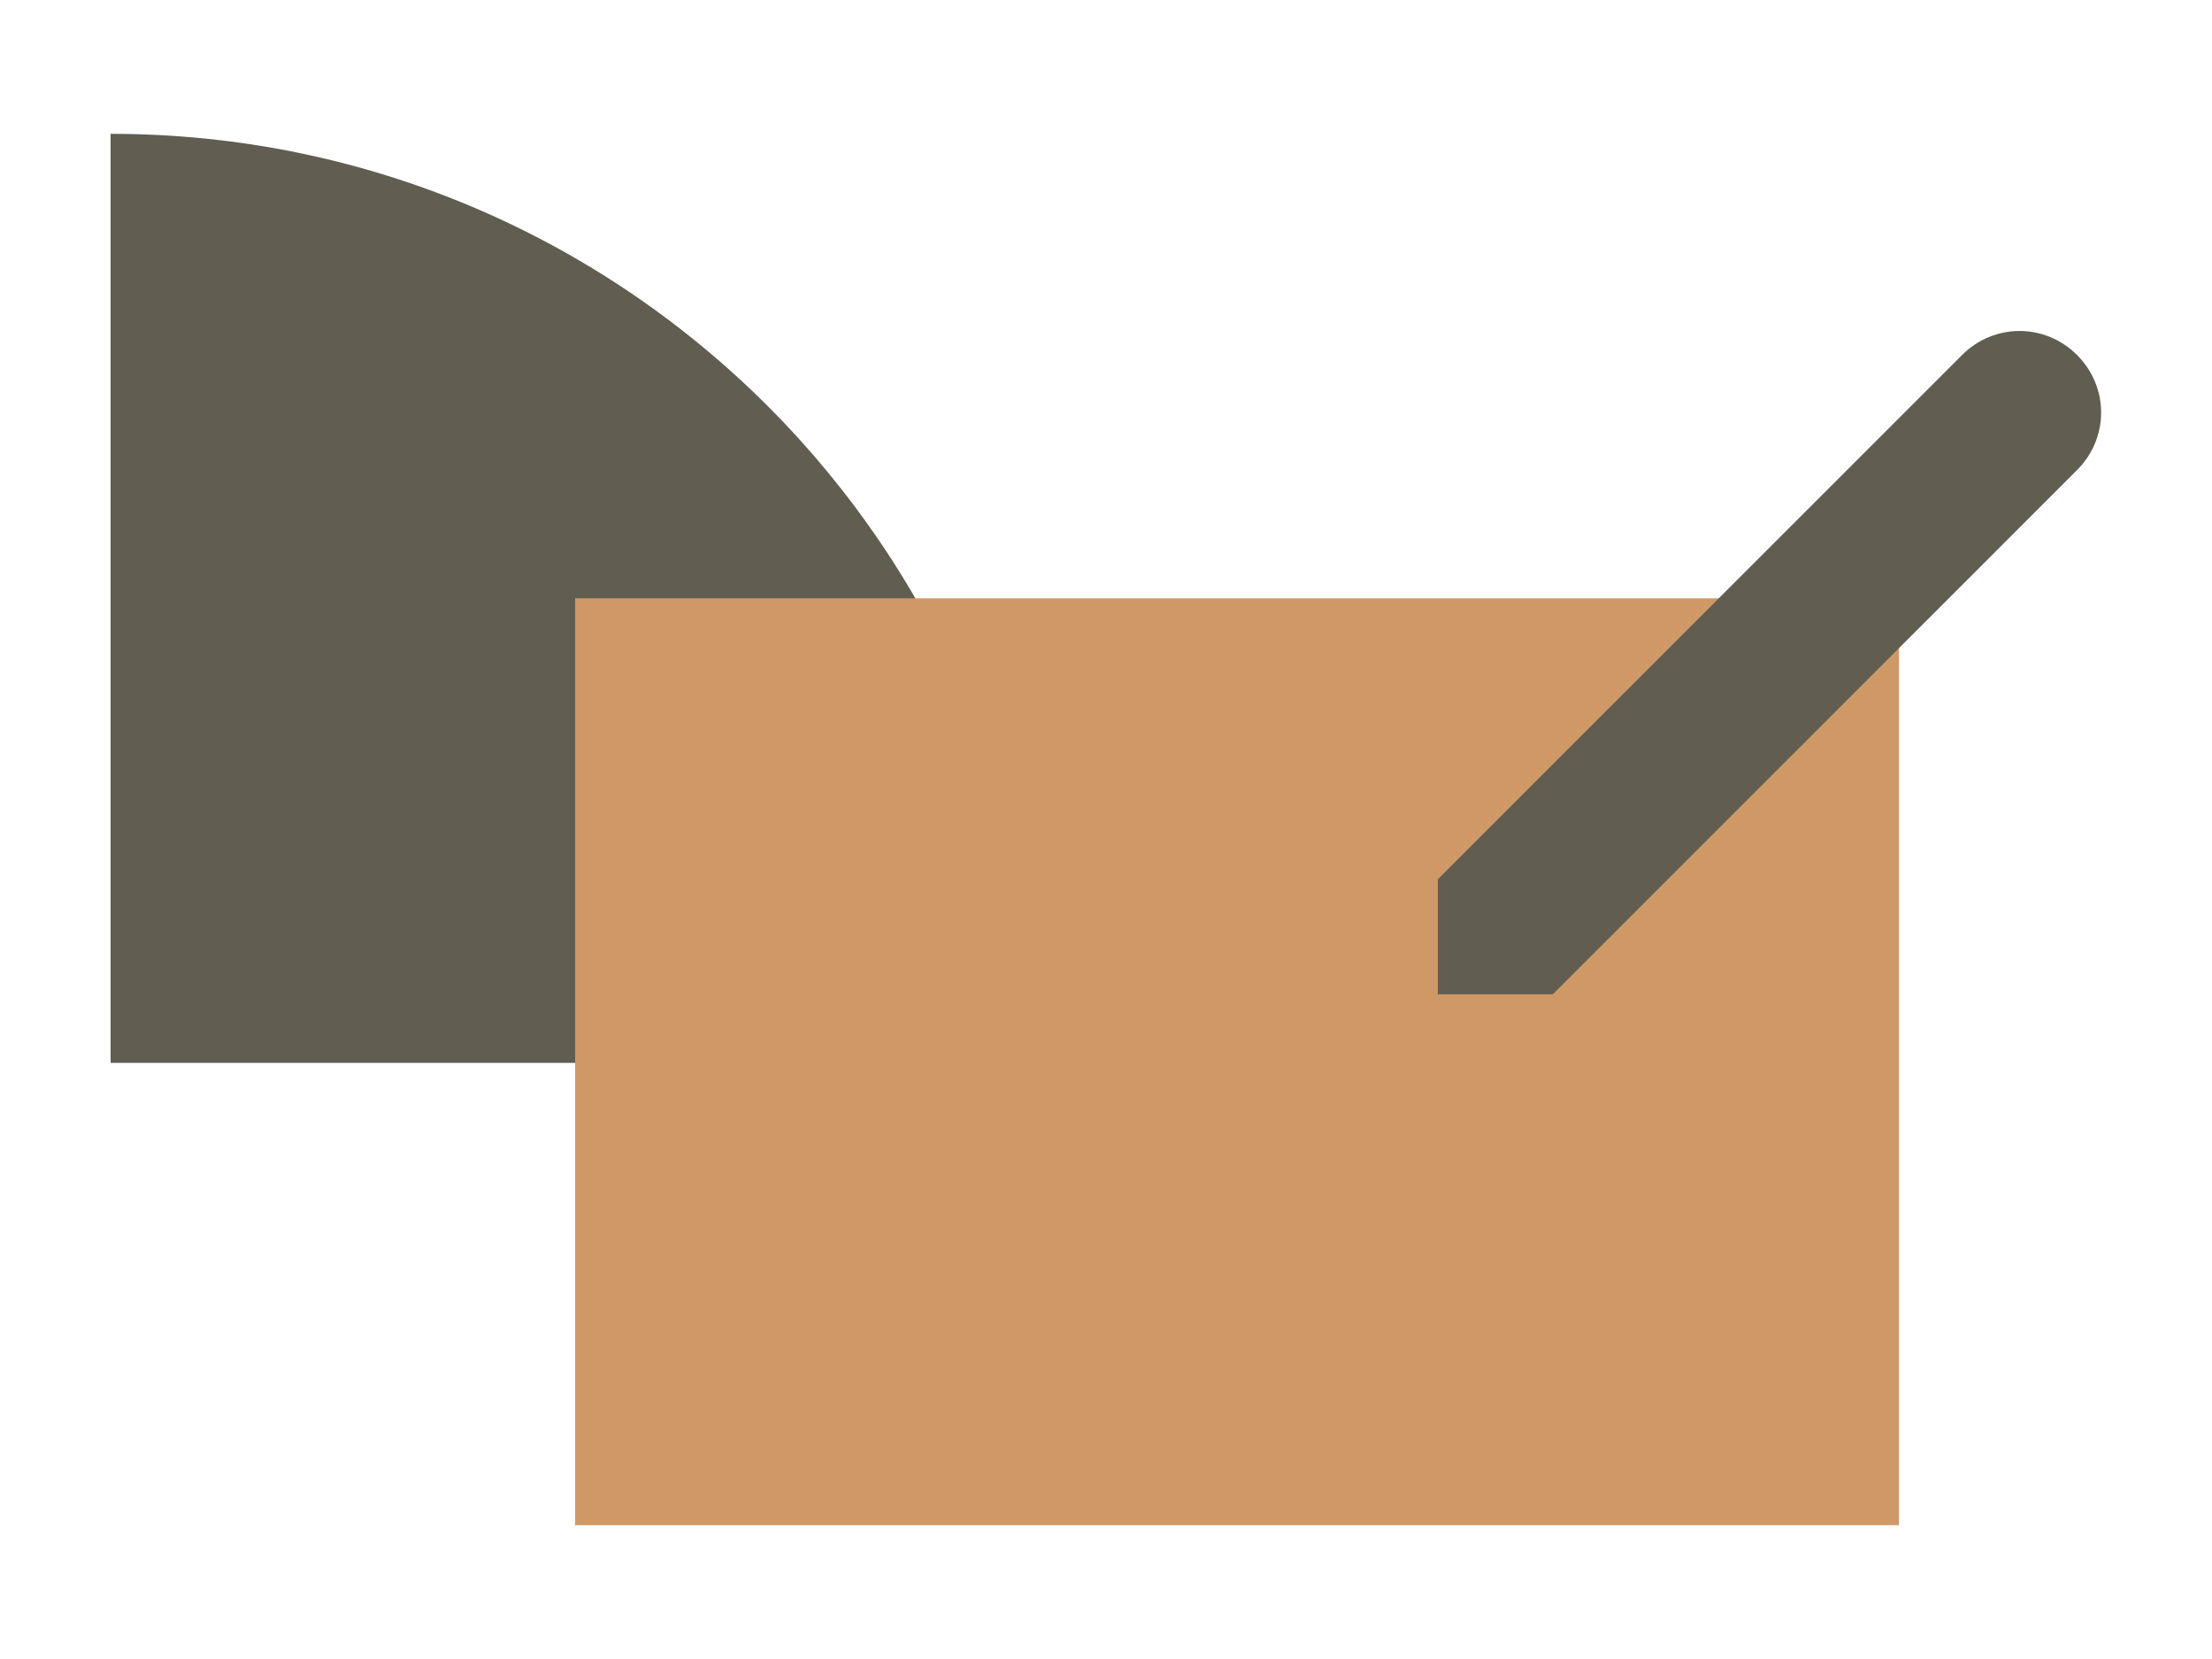 <svg id="Layer_1" xmlns="http://www.w3.org/2000/svg" version="1.1" viewBox="0 0 200 150"><defs><style>.st0{fill:#615d51}.st1{fill:#cf9967}</style></defs><path class="st0" d="M10 12.1c46.4 0 84 37.6 84 84H10z"/><path class="st1" d="M52 54.1h119.7v83.8H52z"/><path class="st1" d="M157.9 57.8c-2.9-2.9-7.5-2.9-10.4 0l-36.4 36.4v10.4h10.4l36.4-36.4c2.9-2.9 2.9-7.5 0-10.4"/><path class="st0" d="M187.8 32.1c-2.9-2.9-7.5-2.9-10.4 0L130 79.5v10.4h10.4l47.4-47.4c2.9-2.9 2.9-7.5 0-10.4"/></svg>